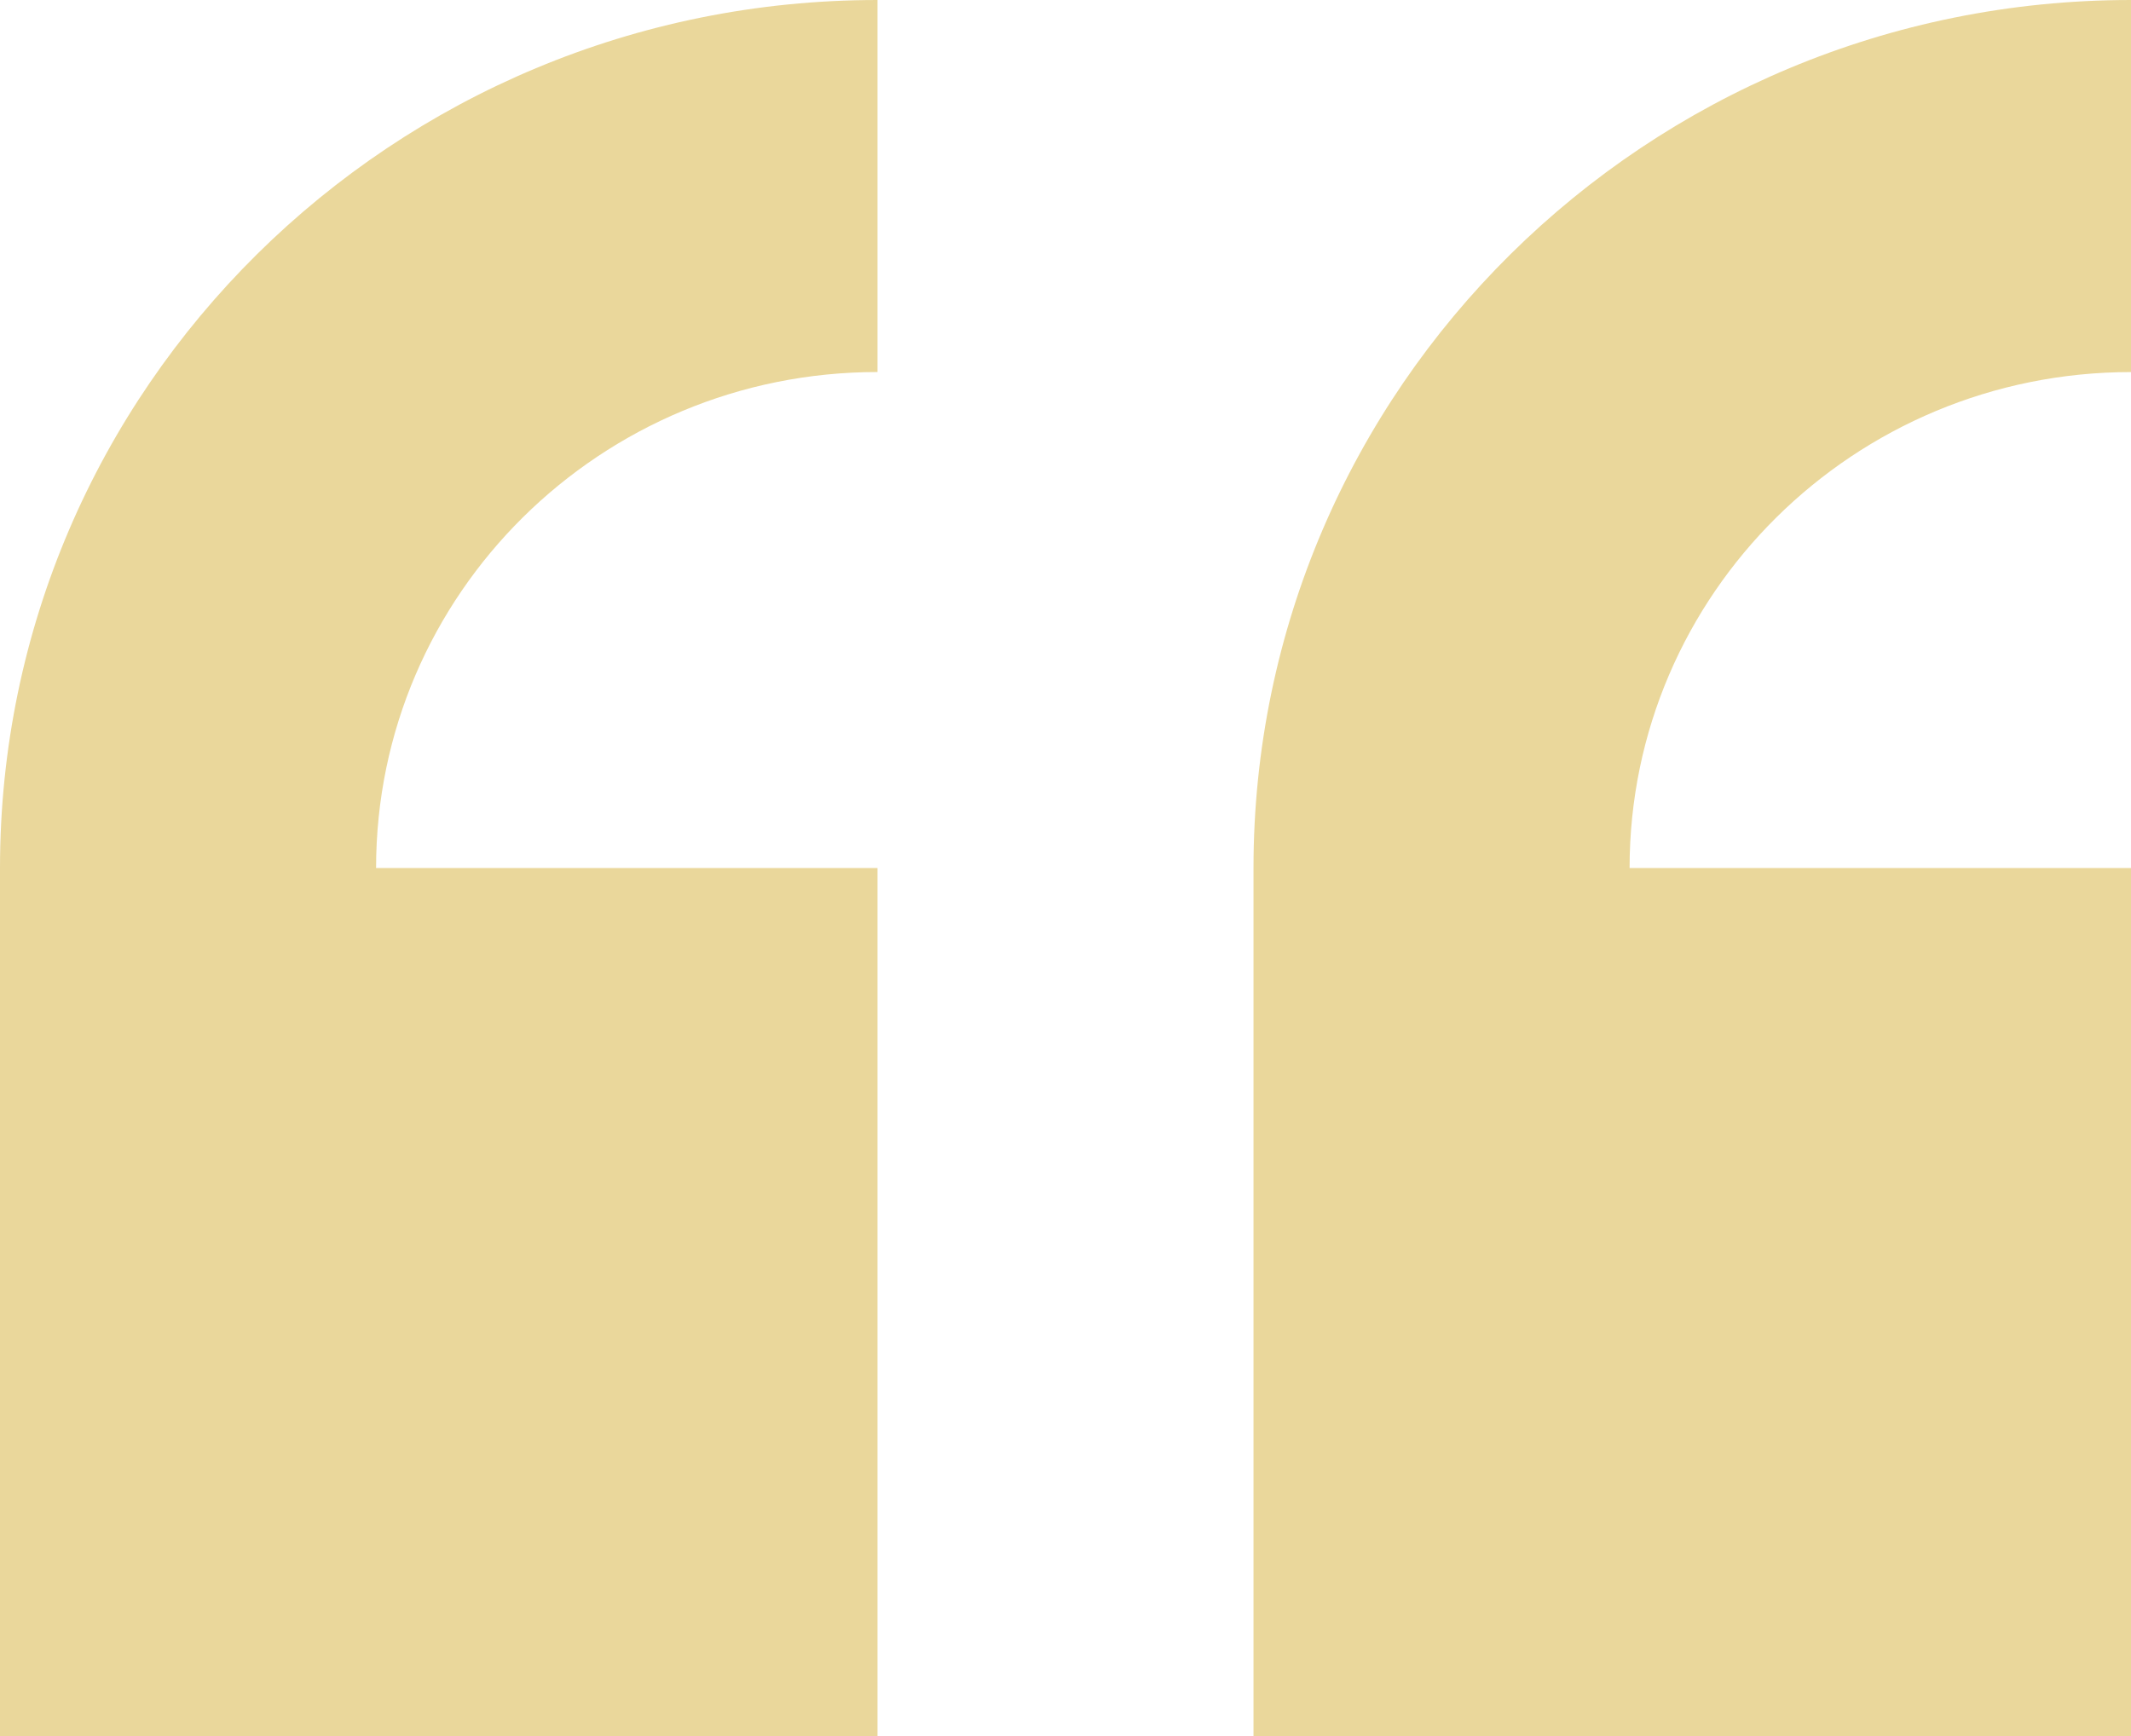 <svg width="54" height="44" viewBox="0 0 54 44" fill="none" xmlns="http://www.w3.org/2000/svg">
<path fill-rule="evenodd" clip-rule="evenodd" d="M0 22V44H22.236V22H9.53C9.53 15.058 15.219 9.429 22.236 9.429V0C9.955 0 0 9.849 0 22V22ZM54 9.429V0C41.719 0 31.764 9.849 31.764 22V44H54V22.001H41.294C41.294 15.059 46.983 9.43 54 9.43V9.429Z" fill="#EAD79B"/>
</svg>
